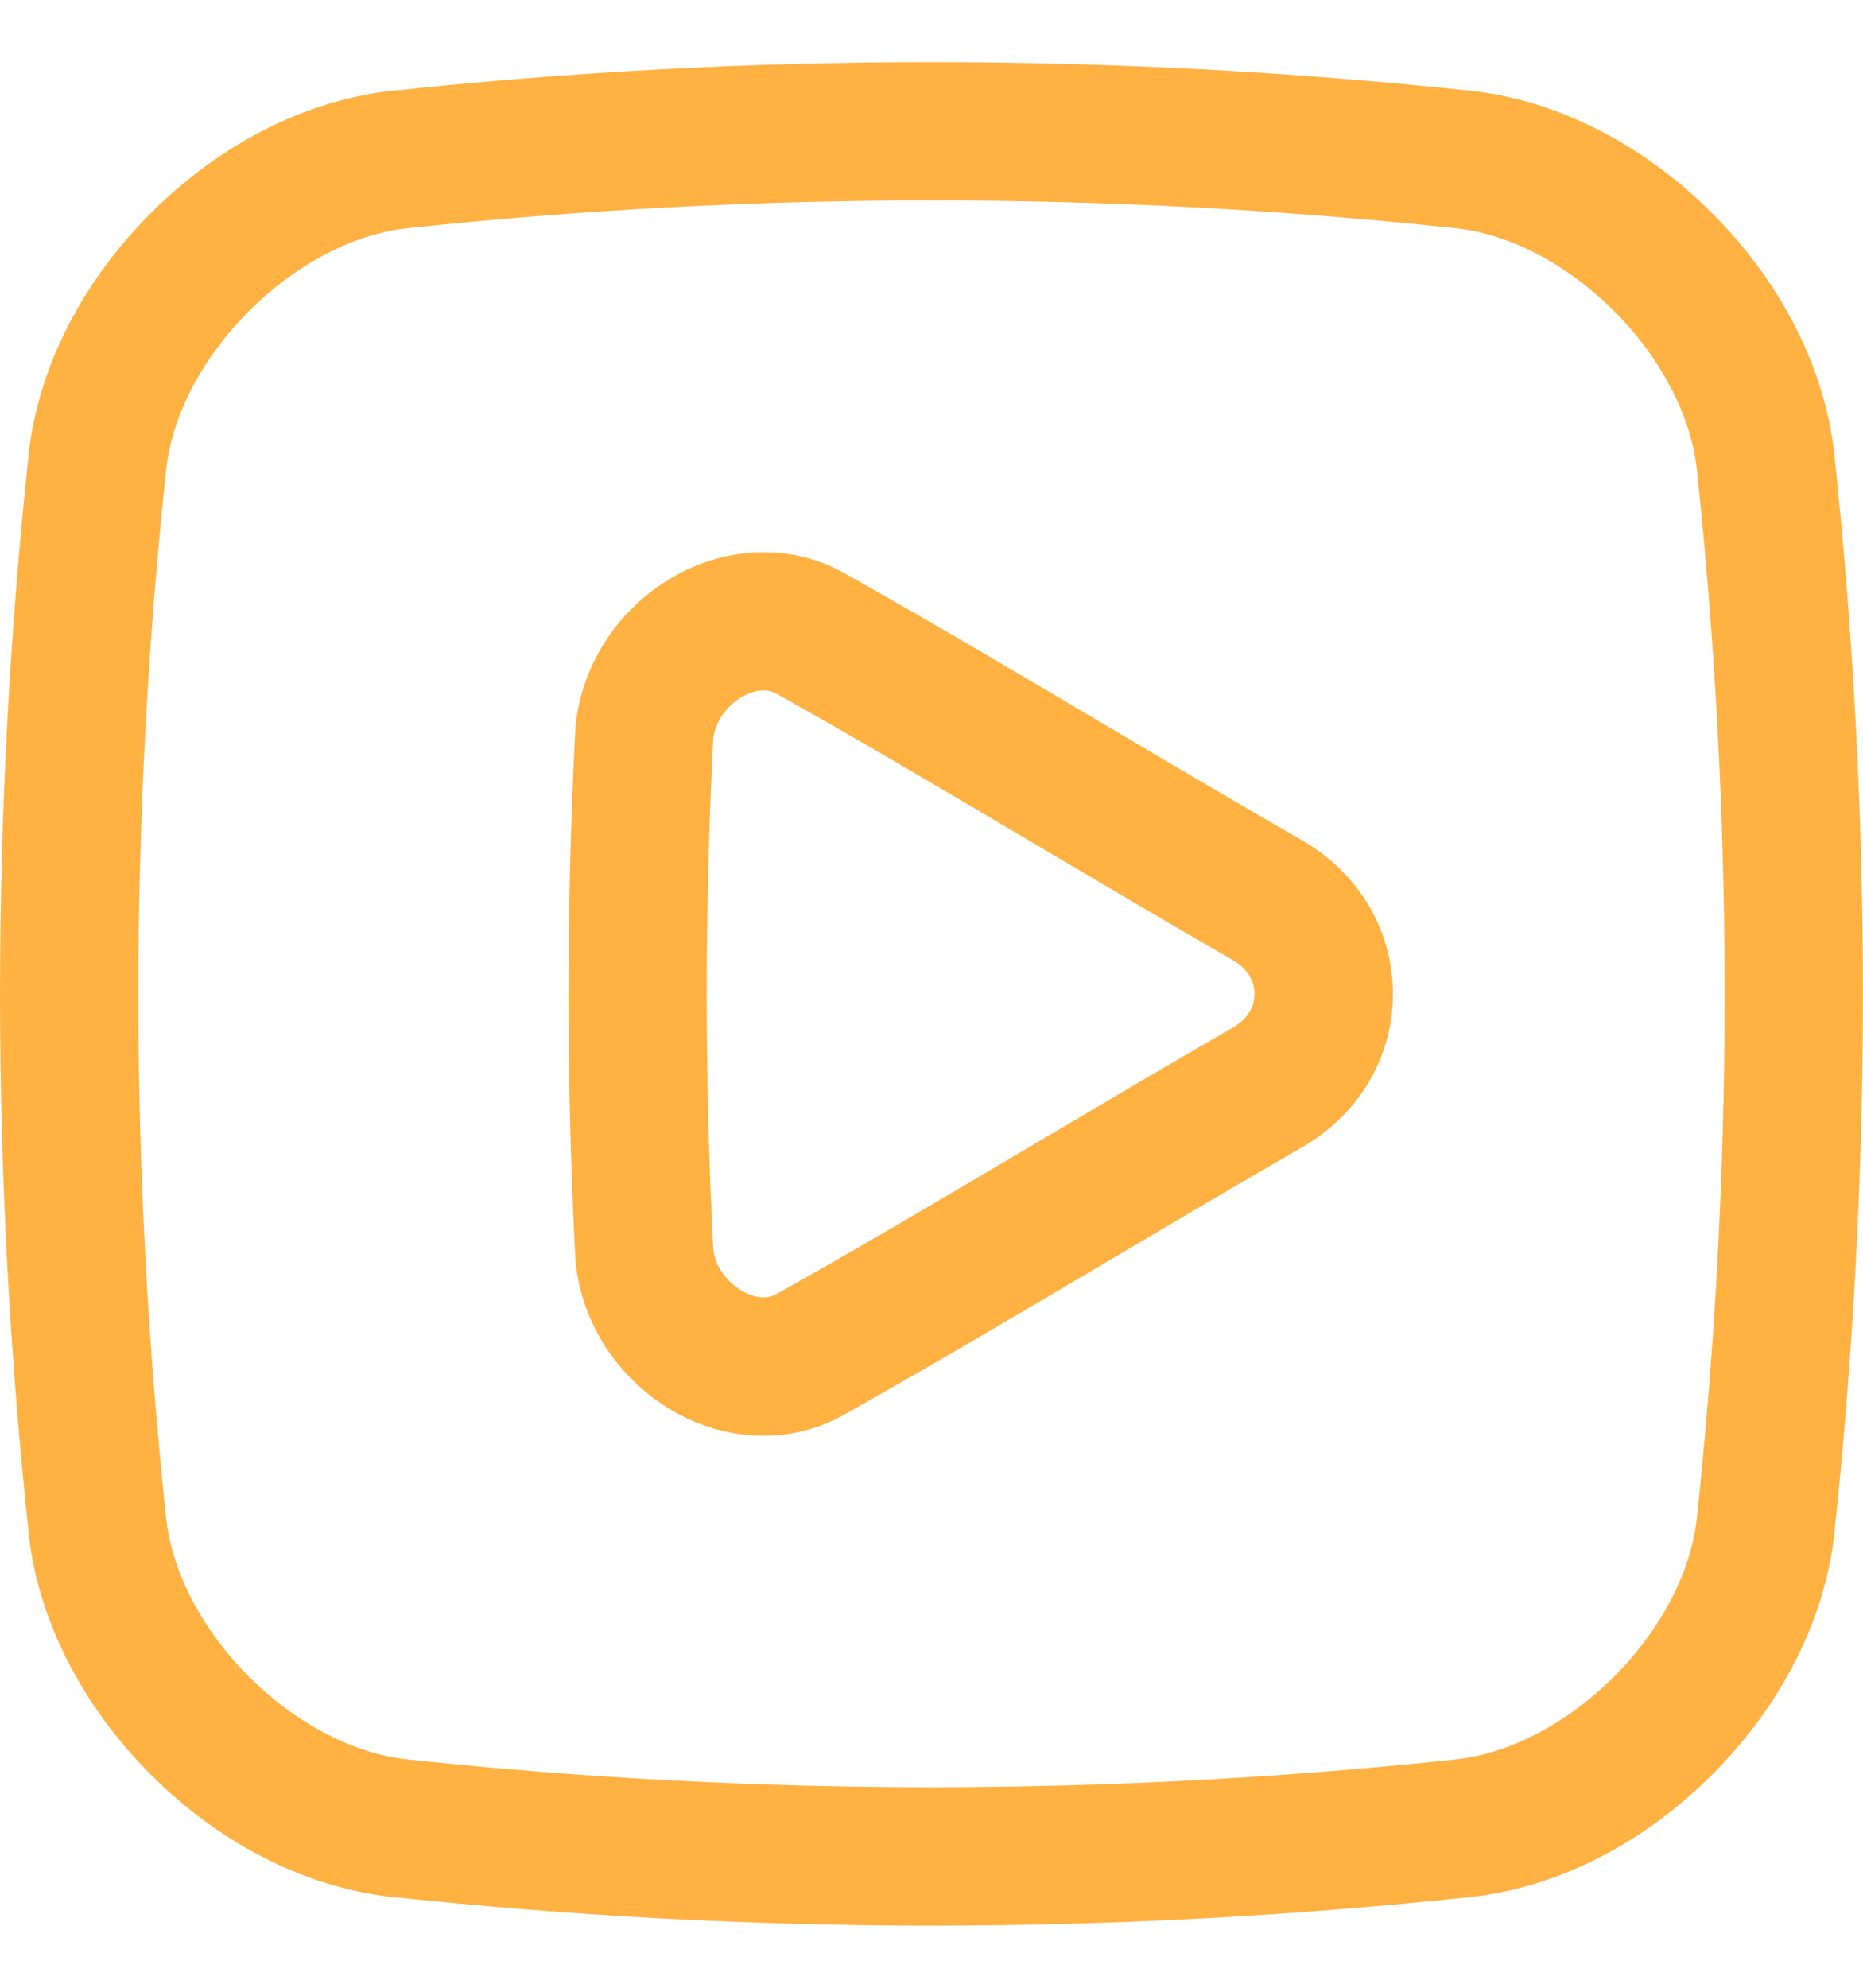 <svg width="15" height="16" viewBox="0 0 15 16" fill="none" xmlns="http://www.w3.org/2000/svg">
<g clip-path="url(#clip0_1867_3035)">
<path d="M4.631 10.109C4.663 10.633 4.979 11.119 5.454 11.377C5.667 11.494 5.906 11.556 6.149 11.557C6.376 11.557 6.599 11.499 6.797 11.387C7.484 11.001 8.179 10.59 8.915 10.155C9.428 9.851 9.959 9.537 10.483 9.235C10.941 8.972 11.215 8.51 11.215 8C11.215 7.49 10.942 7.028 10.483 6.764C9.959 6.462 9.428 6.149 8.915 5.845C8.179 5.41 7.484 4.998 6.799 4.614C6.393 4.385 5.89 4.389 5.454 4.625C4.978 4.883 4.663 5.369 4.631 5.892V5.898C4.559 7.299 4.559 8.702 4.631 10.103C4.631 10.105 4.631 10.106 4.631 10.109ZM5.742 5.958C5.752 5.817 5.847 5.678 5.986 5.603C6.044 5.572 6.153 5.528 6.253 5.584C6.929 5.963 7.619 6.371 8.348 6.803C8.864 7.108 9.398 7.424 9.927 7.729C10.078 7.817 10.101 7.936 10.101 8C10.101 8.064 10.078 8.184 9.927 8.271C9.398 8.576 8.864 8.892 8.348 9.197C7.619 9.629 6.929 10.037 6.251 10.417C6.153 10.472 6.043 10.428 5.986 10.397C5.847 10.322 5.751 10.183 5.742 10.042C5.673 8.682 5.673 7.318 5.742 5.958Z" fill="#FFB142"/>
<path d="M0.232 12.358C0.312 13.046 0.661 13.731 1.215 14.285C1.769 14.839 2.453 15.188 3.142 15.268H3.147C4.593 15.422 6.046 15.5 7.5 15.5C8.954 15.5 10.407 15.423 11.853 15.268H11.858C12.547 15.188 13.231 14.839 13.785 14.285C14.339 13.731 14.688 13.047 14.768 12.359V12.354C15.076 9.46 15.076 6.541 14.768 3.647V3.642C14.688 2.954 14.339 2.27 13.785 1.716C13.23 1.162 12.547 0.812 11.858 0.732H11.853C8.959 0.423 6.041 0.423 3.147 0.732H3.142C2.453 0.812 1.769 1.161 1.215 1.715C0.661 2.269 0.312 2.953 0.232 3.642V3.647C-0.077 6.541 -0.077 9.459 0.232 12.353C0.232 12.354 0.232 12.356 0.232 12.358ZM1.339 3.768C1.445 2.864 2.364 1.945 3.268 1.838C6.081 1.538 8.919 1.538 11.732 1.838C12.637 1.944 13.555 2.864 13.661 3.768C13.961 6.581 13.961 9.418 13.661 12.232C13.555 13.136 12.636 14.055 11.732 14.161C8.919 14.461 6.081 14.461 3.268 14.161C2.363 14.055 1.445 13.136 1.339 12.232C1.039 9.418 1.039 6.581 1.339 3.768Z" fill="#FFB142"/>
</g>
<defs>
<clipPath id="clip0_1867_3035">
<rect width="15" height="15" fill="white" transform="translate(0 0.5)"/>
</clipPath>
</defs>
</svg>
